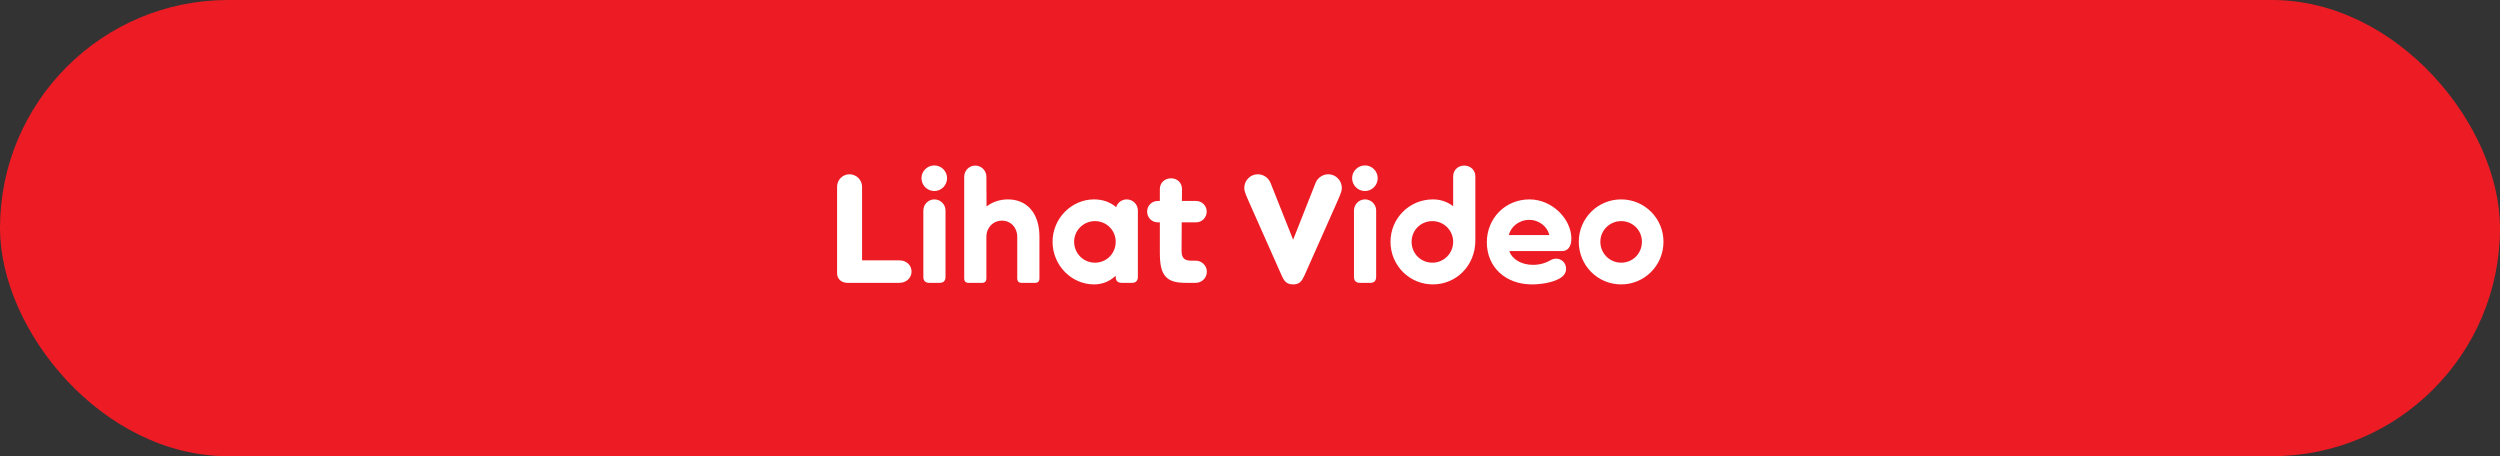<svg width="274" height="50" viewBox="0 0 274 50" fill="none" xmlns="http://www.w3.org/2000/svg">
<rect x="0" y="0" width="274" height="50" fill="#333333" stroke="none"/>
<rect width="274" height="50" rx="25" fill="#ED1C24"/>
<path d="M98.562 28.535H94.482V20.46C94.482 19.712 93.853 19.1 93.105 19.1C92.357 19.1 91.745 19.712 91.745 20.46V29.963C91.745 30.609 92.272 31 92.884 31H98.562C99.361 31 99.905 30.439 99.905 29.759C99.905 29.079 99.361 28.535 98.562 28.535ZM102.405 20.936C103.17 20.936 103.799 20.307 103.799 19.525C103.799 18.76 103.17 18.131 102.405 18.131C101.623 18.131 100.994 18.76 100.994 19.525C100.994 20.307 101.623 20.936 102.405 20.936ZM103.629 23.078C103.629 22.398 103.085 21.854 102.405 21.854C101.742 21.854 101.198 22.398 101.198 23.078V30.337C101.198 30.779 101.419 31 101.861 31H102.983C103.408 31 103.629 30.779 103.629 30.337V23.078ZM105.677 30.524V19.372C105.677 18.692 106.221 18.148 106.884 18.148C107.564 18.148 108.108 18.692 108.108 19.372L108.125 22.636C108.737 22.143 109.57 21.854 110.471 21.854C112.579 21.854 113.922 23.401 113.922 25.917V30.524C113.922 30.83 113.752 31 113.446 31H111.967C111.661 31 111.491 30.83 111.491 30.524V25.951C111.491 24.948 110.794 24.183 109.808 24.183C108.839 24.183 108.108 24.948 108.108 25.951V30.524C108.108 30.83 107.938 31 107.632 31H106.153C105.847 31 105.677 30.83 105.677 30.524ZM123.487 21.854C122.943 21.854 122.484 22.211 122.331 22.704C121.634 22.109 120.801 21.854 119.9 21.854C117.452 21.854 115.361 23.928 115.361 26.495C115.361 29.096 117.452 31.17 119.9 31.17C120.767 31.17 121.583 30.881 122.28 30.218V30.337C122.28 30.779 122.501 31 122.943 31H124.065C124.49 31 124.711 30.779 124.711 30.337V23.078C124.711 22.398 124.167 21.854 123.487 21.854ZM120.002 28.79C118.761 28.79 117.724 27.787 117.724 26.495C117.724 25.237 118.761 24.234 120.002 24.234C121.277 24.234 122.28 25.237 122.28 26.495C122.28 27.787 121.277 28.79 120.002 28.79ZM131.046 28.569H130.57C129.873 28.569 129.499 28.348 129.499 27.481L129.516 24.37H131.08C131.743 24.37 132.253 23.843 132.253 23.18C132.253 22.551 131.743 22.024 131.08 22.024H129.533L129.55 20.732C129.55 20.018 129.006 19.542 128.36 19.542C127.663 19.542 127.119 20.018 127.119 20.732V22.024H126.898C126.235 22.024 125.725 22.551 125.725 23.18C125.725 23.843 126.235 24.37 126.898 24.37H127.119V27.651C127.119 28.943 127.272 29.776 127.748 30.303C128.19 30.796 128.819 31 130.026 31H131.046C131.726 31 132.27 30.456 132.27 29.776C132.27 29.113 131.726 28.569 131.046 28.569ZM145.586 19.1C144.991 19.1 144.43 19.457 144.192 20.035L141.727 26.274L139.245 20.035C139.007 19.457 138.446 19.1 137.851 19.1C137.035 19.1 136.372 19.78 136.372 20.596C136.372 20.834 136.423 21.072 136.78 21.888L140.435 30.116C140.724 30.779 140.979 31.17 141.727 31.17C142.475 31.17 142.696 30.779 143.002 30.116L146.657 21.888C147.014 21.072 147.065 20.834 147.065 20.596C147.065 19.78 146.402 19.1 145.586 19.1ZM149.603 20.936C150.368 20.936 150.997 20.307 150.997 19.525C150.997 18.76 150.368 18.131 149.603 18.131C148.821 18.131 148.192 18.76 148.192 19.525C148.192 20.307 148.821 20.936 149.603 20.936ZM150.827 23.078C150.827 22.398 150.283 21.854 149.603 21.854C148.94 21.854 148.396 22.398 148.396 23.078V30.337C148.396 30.779 148.617 31 149.059 31H150.181C150.606 31 150.827 30.779 150.827 30.337V23.078ZM160.474 18.148C159.811 18.148 159.267 18.624 159.267 19.338V22.602C158.604 22.092 157.856 21.854 157.04 21.854C154.473 21.854 152.399 23.928 152.399 26.495C152.399 29.096 154.473 31.17 157.04 31.17C159.607 31.17 161.698 29.113 161.698 26.359V19.338C161.698 18.624 161.154 18.148 160.474 18.148ZM156.989 28.79C155.714 28.79 154.711 27.787 154.711 26.495C154.711 25.237 155.714 24.234 156.989 24.234C158.23 24.234 159.267 25.237 159.267 26.495C159.267 27.787 158.23 28.79 156.989 28.79ZM172.222 26.155C172.222 24.03 170.148 21.854 167.632 21.854C164.946 21.854 162.957 23.962 162.957 26.546C162.957 29.266 164.997 31.17 167.904 31.17C168.856 31.17 170.114 30.983 170.896 30.541C171.389 30.269 171.644 29.912 171.644 29.453C171.644 28.807 171.134 28.348 170.556 28.348C170.301 28.348 170.08 28.433 169.876 28.552C169.468 28.79 168.822 29.028 168.023 29.028C166.765 29.028 165.728 28.433 165.422 27.515H171.236C171.746 27.515 172.222 27.124 172.222 26.155ZM165.371 25.764C165.575 24.863 166.476 24.098 167.598 24.098C168.72 24.098 169.604 24.863 169.808 25.764H165.371ZM177.676 31.17C180.243 31.17 182.317 29.096 182.317 26.495C182.317 23.928 180.243 21.854 177.676 21.854C175.109 21.854 173.035 23.928 173.035 26.495C173.035 29.096 175.109 31.17 177.676 31.17ZM177.676 28.79C176.435 28.79 175.398 27.787 175.398 26.495C175.398 25.237 176.435 24.234 177.676 24.234C178.951 24.234 179.954 25.237 179.954 26.495C179.954 27.787 178.951 28.79 177.676 28.79Z" fill="white"/>
</svg>
